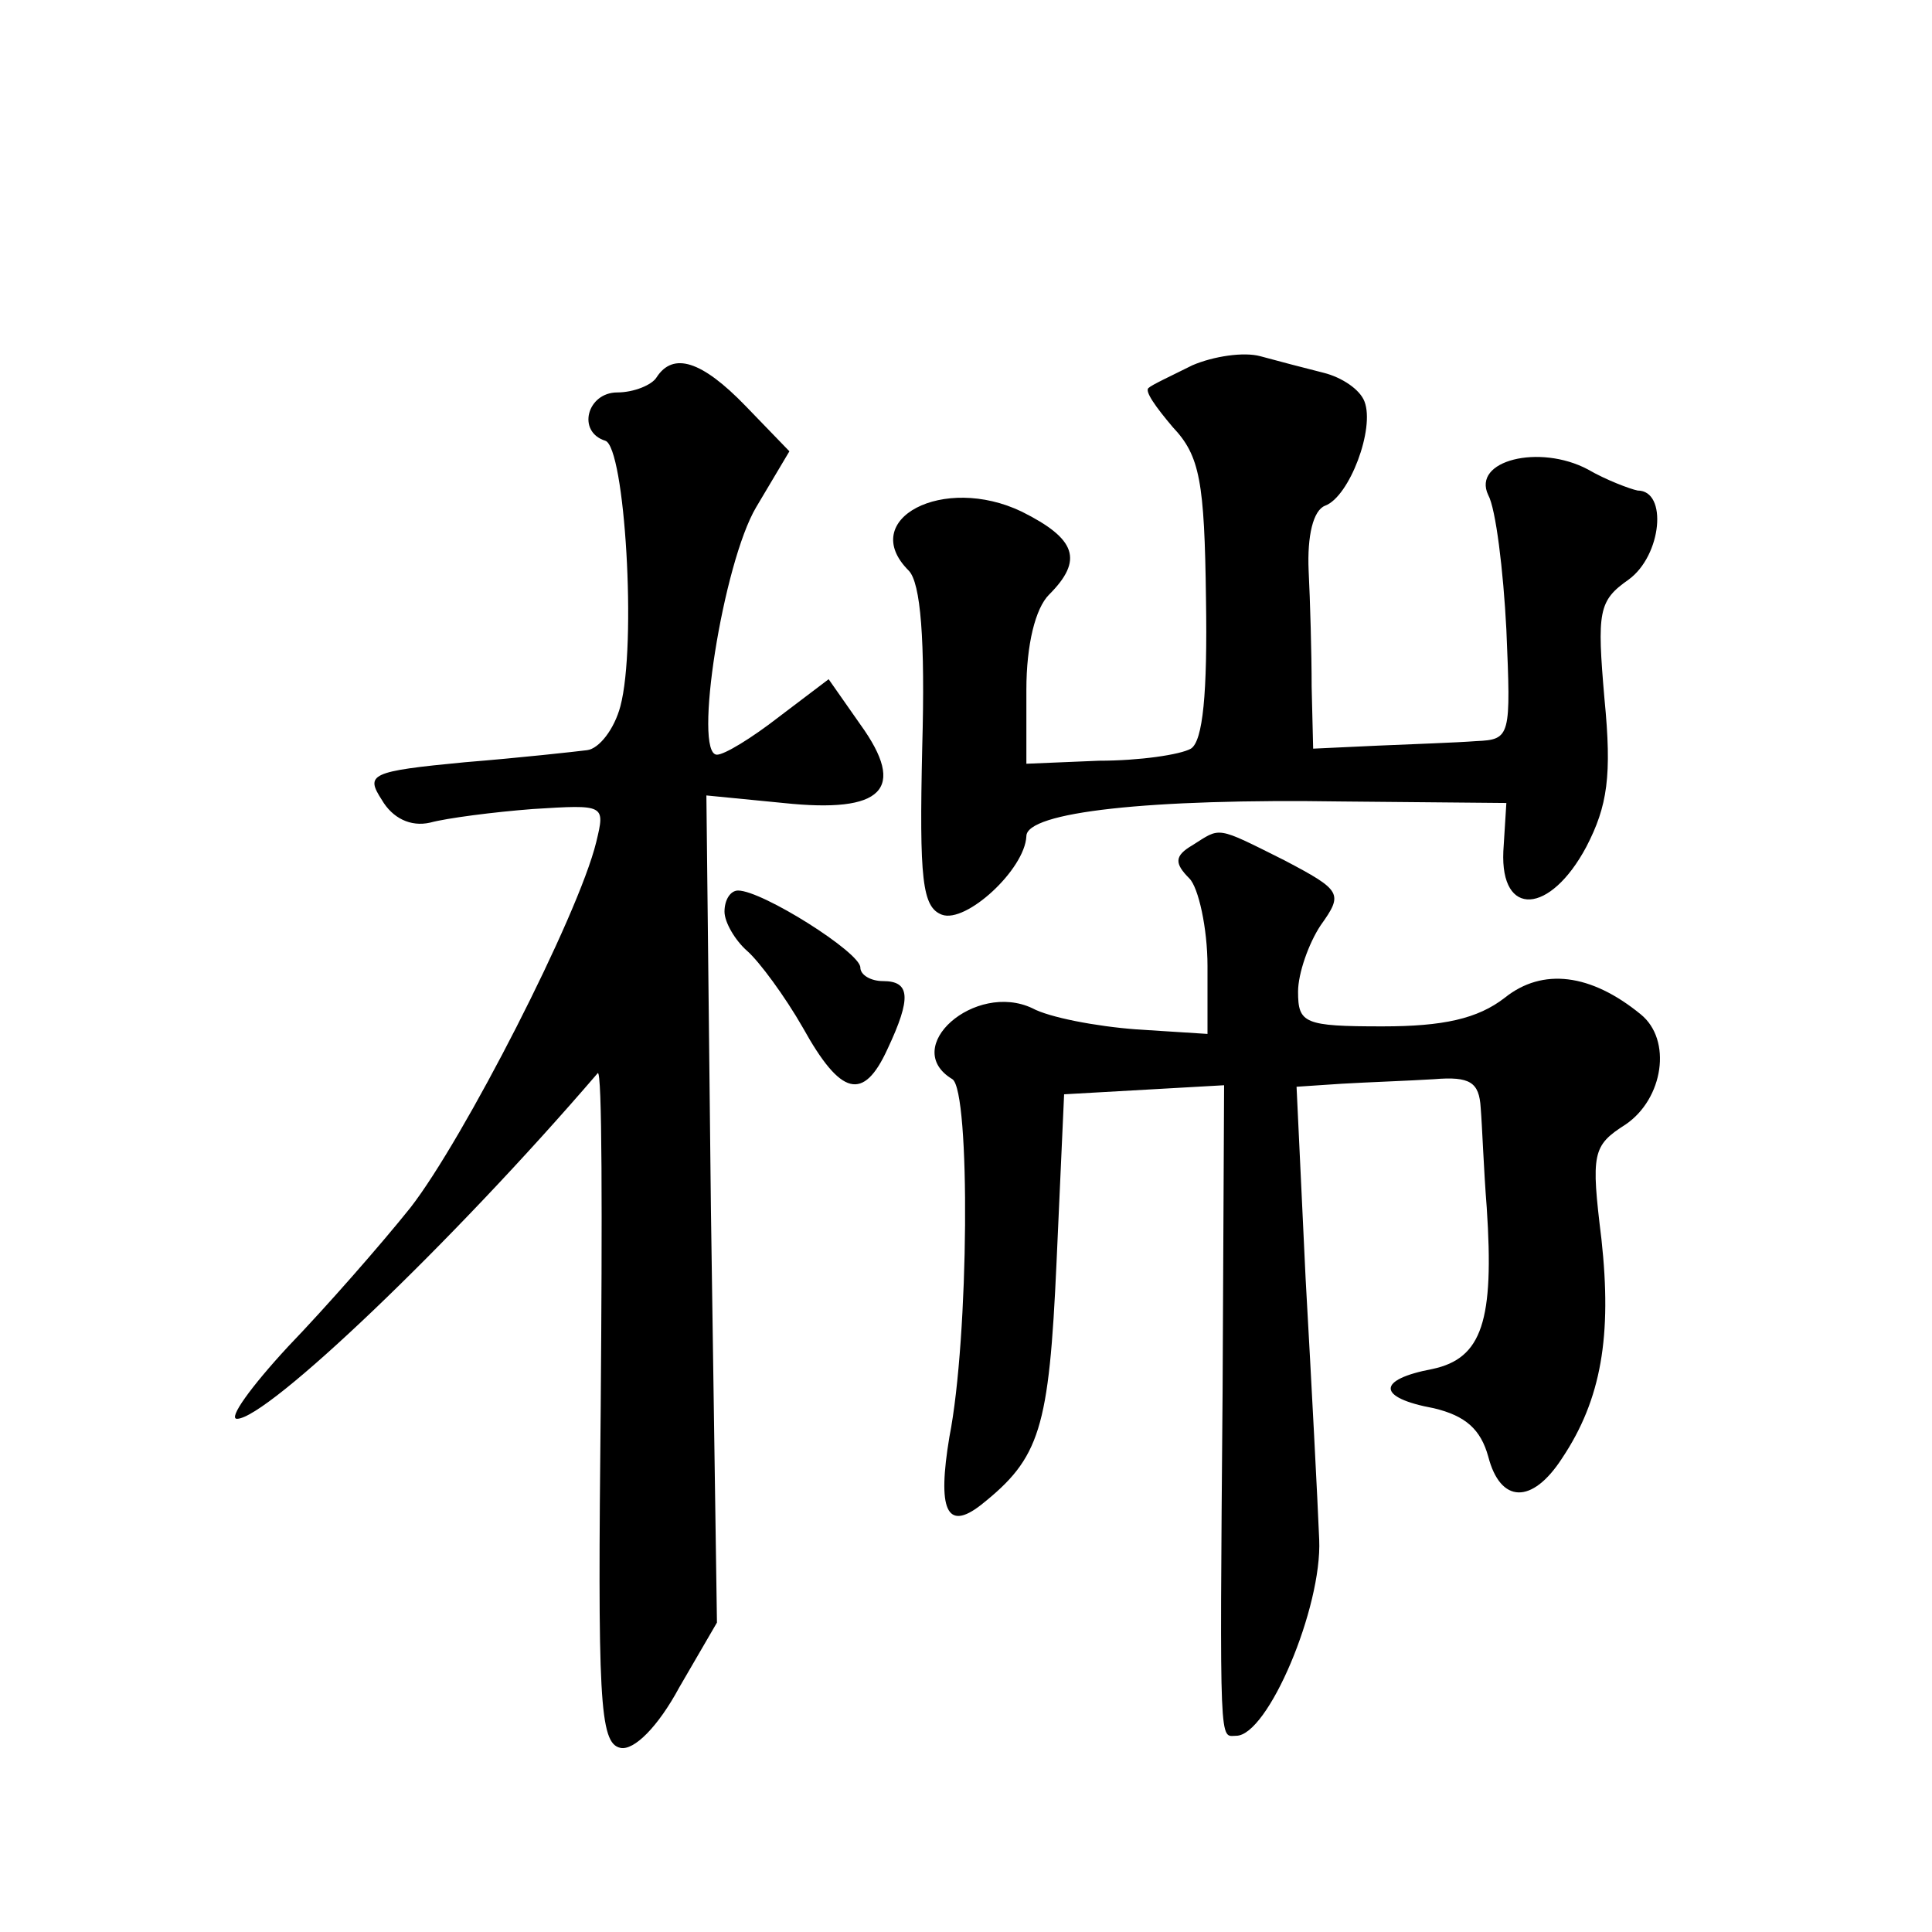 <?xml version="1.0" standalone="no"?>
<!DOCTYPE svg PUBLIC "-//W3C//DTD SVG 20010904//EN"
 "http://www.w3.org/TR/2001/REC-SVG-20010904/DTD/svg10.dtd">
<svg version="1.0" xmlns="http://www.w3.org/2000/svg"
 width="128pt" height="128pt" viewBox="0 0 128 128"
 preserveAspectRatio="xMidYMid meet">
<g transform="translate(0,128) scale(0.1,-0.1)"
fill="#0" stroke="none">
<path d="M790 1038 c-14 -7 -27 -13 -29 -15 -3 -2 5 -13 16 -26 18 -19 21 -36 22
-114 1 -62 -2 -94 -10 -99 -7 -4 -34 -8 -61 -8 l-48 -2 0 49 c0 30 6 54 15 63 23
23 18 37 -18 55 -52 25 -109 -5 -75 -39 8 -8 11 -46 9 -117 -2 -88 0 -106 13 -111
16 -6 55 30 56 52 0 16 81 25 209 23 l109 -1 -2 -32 c-2 -44 31 -42 55 3 14 27
17 47 12 98 -5 58 -4 65 16 79 22 16 26 59 6 59 -5 1 -21 7 -33 14 -32 17 -77 6
-66 -17 5 -9 10 -50 12 -89 3 -71 3 -73 -20 -74 -13 -1 -42 -2 -65 -3 l-43 -2 -1
41 c0 22 -1 57 -2 77 -1 23 3 40 11 43 16 6 33 51 26 69 -3 8 -15 16 -27 19 -12
3 -31 8 -42 11 -11 3 -31 0 -45 -6z M435 1030 c-3 -5 -15 -10 -26 -10 -20 0 -27
-26 -8 -32 13 -4 21 -135 10 -176 -4 -15 -14 -28 -22 -29 -8 -1 -44 -5 -81 -8 -63
-6 -66 -8 -55 -25 7 -12 19 -18 32 -15 11 3 42 7 68 9 48 3 48 3 42 -22 -12 -49
-88 -197 -123 -242 -20 -25 -56 -66 -81 -92 -25 -27 -40 -48 -34 -48 20 0 142 116
239 229 3 3 3 -96 2 -220 -2 -194 -1 -224 13 -227 9 -2 25 14 39 40 l25 43 -4 274
-3 274 51 -5 c66 -7 82 9 51 52 l-21 30 -33 -25 c-18 -14 -36 -25 -41 -25 -16 0
4 127 26 164 l22 37 -29 30 c-29 30 -48 36 -59 19z M790 720 c-12 -7 -12 -12 -2
-22 6 -6 12 -33 12 -58 l0 -45 -47 3 c-27 2 -58 8 -69 14 -38 18 -88 -26 -53 -47
12 -8 11 -171 -2 -237 -8 -48 -2 -63 21 -45 39 31 45 50 50 161 l5 111 53 3 53
3 -1 -203 c-2 -241 -2 -228 9 -228 21 0 57 85 55 130 -1 25 -5 102 -9 173 l-6 127
30 2 c17 1 45 2 61 3 24 2 30 -2 31 -19 1 -12 2 -41 4 -66 5 -75 -3 -100 -36 -107
-37 -7 -37 -19 1 -26 21 -5 31 -14 36 -32 8 -31 29 -32 49 -1 26 39 33 81 26 145
-7 57 -6 62 16 76 25 17 31 56 10 73 -33 27 -65 31 -90 11 -18 -14 -41 -19 -81
-19 -52 0 -56 2 -56 23 0 12 7 32 15 44 15 21 14 23 -24 43 -46 23 -42 22 -61 10z
M480 676 c0 -7 7 -19 15 -26 8 -7 25 -30 37 -51 25 -45 40 -49 56 -14 16 34 15
45 -3 45 -8 0 -15 4 -15 9 0 10 -65 51 -81 51 -5 0 -9 -6 -9 -14z"/>
</g>
</svg>
